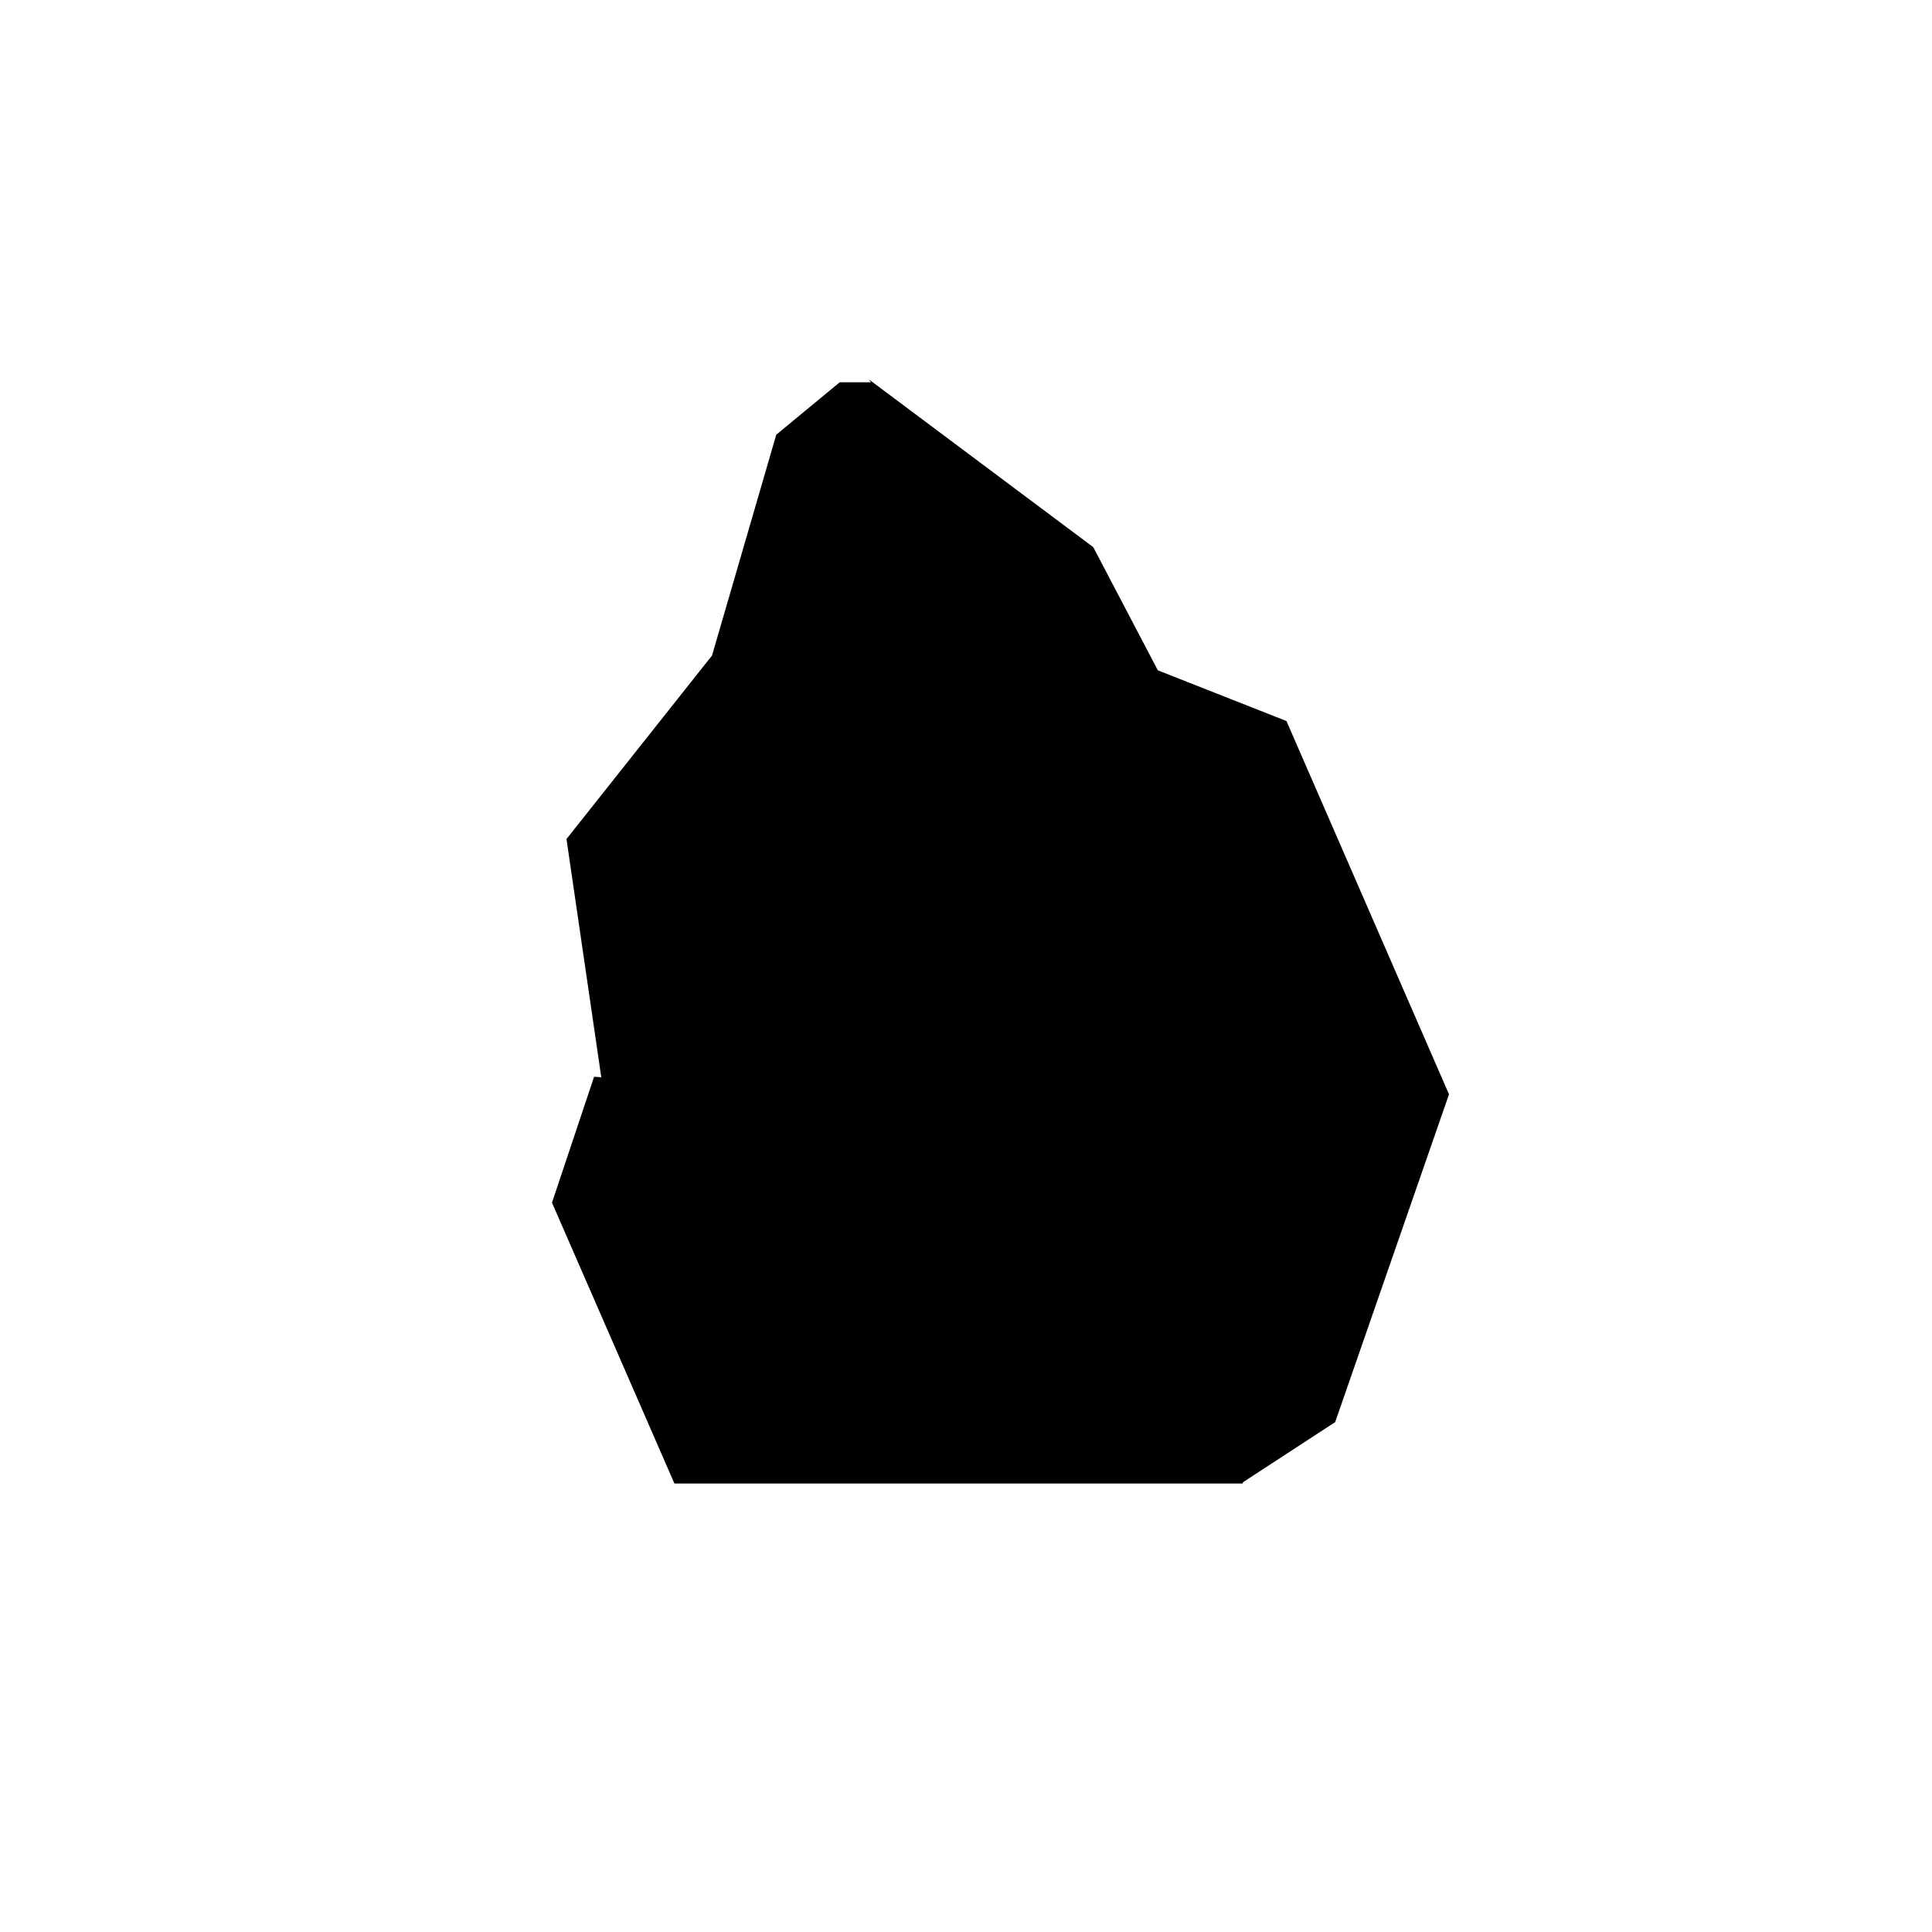 <?xml version="1.0" encoding="utf-8"?>
<!-- Generator: www.svgicons.com -->
<svg xmlns="http://www.w3.org/2000/svg" width="800" height="800" viewBox="0 0 24 24">
<path fill="currentColor" d="m7.037 10.423l.471 3.223l3.587.248l2.16-4.08l-.95-3.317l-1.47-1.748h-.404l-.788.651l-.798 2.743z"/><path fill="currentColor" d="m16.586 17.666l-1.15.75l-2.75-8.344l-.133-2.666l-1.758-2.692l2.786 2.083l.802 1.53l1.598.63L18 13.594z"/><path fill="currentColor" d="m9.844 13.543l-2.464-.167l-.523 1.564l1.521 3.489h7.059l.999-4.616l-2.165-3.219l-1.628-.582v.338l-2.799 3.19z"/>
</svg>